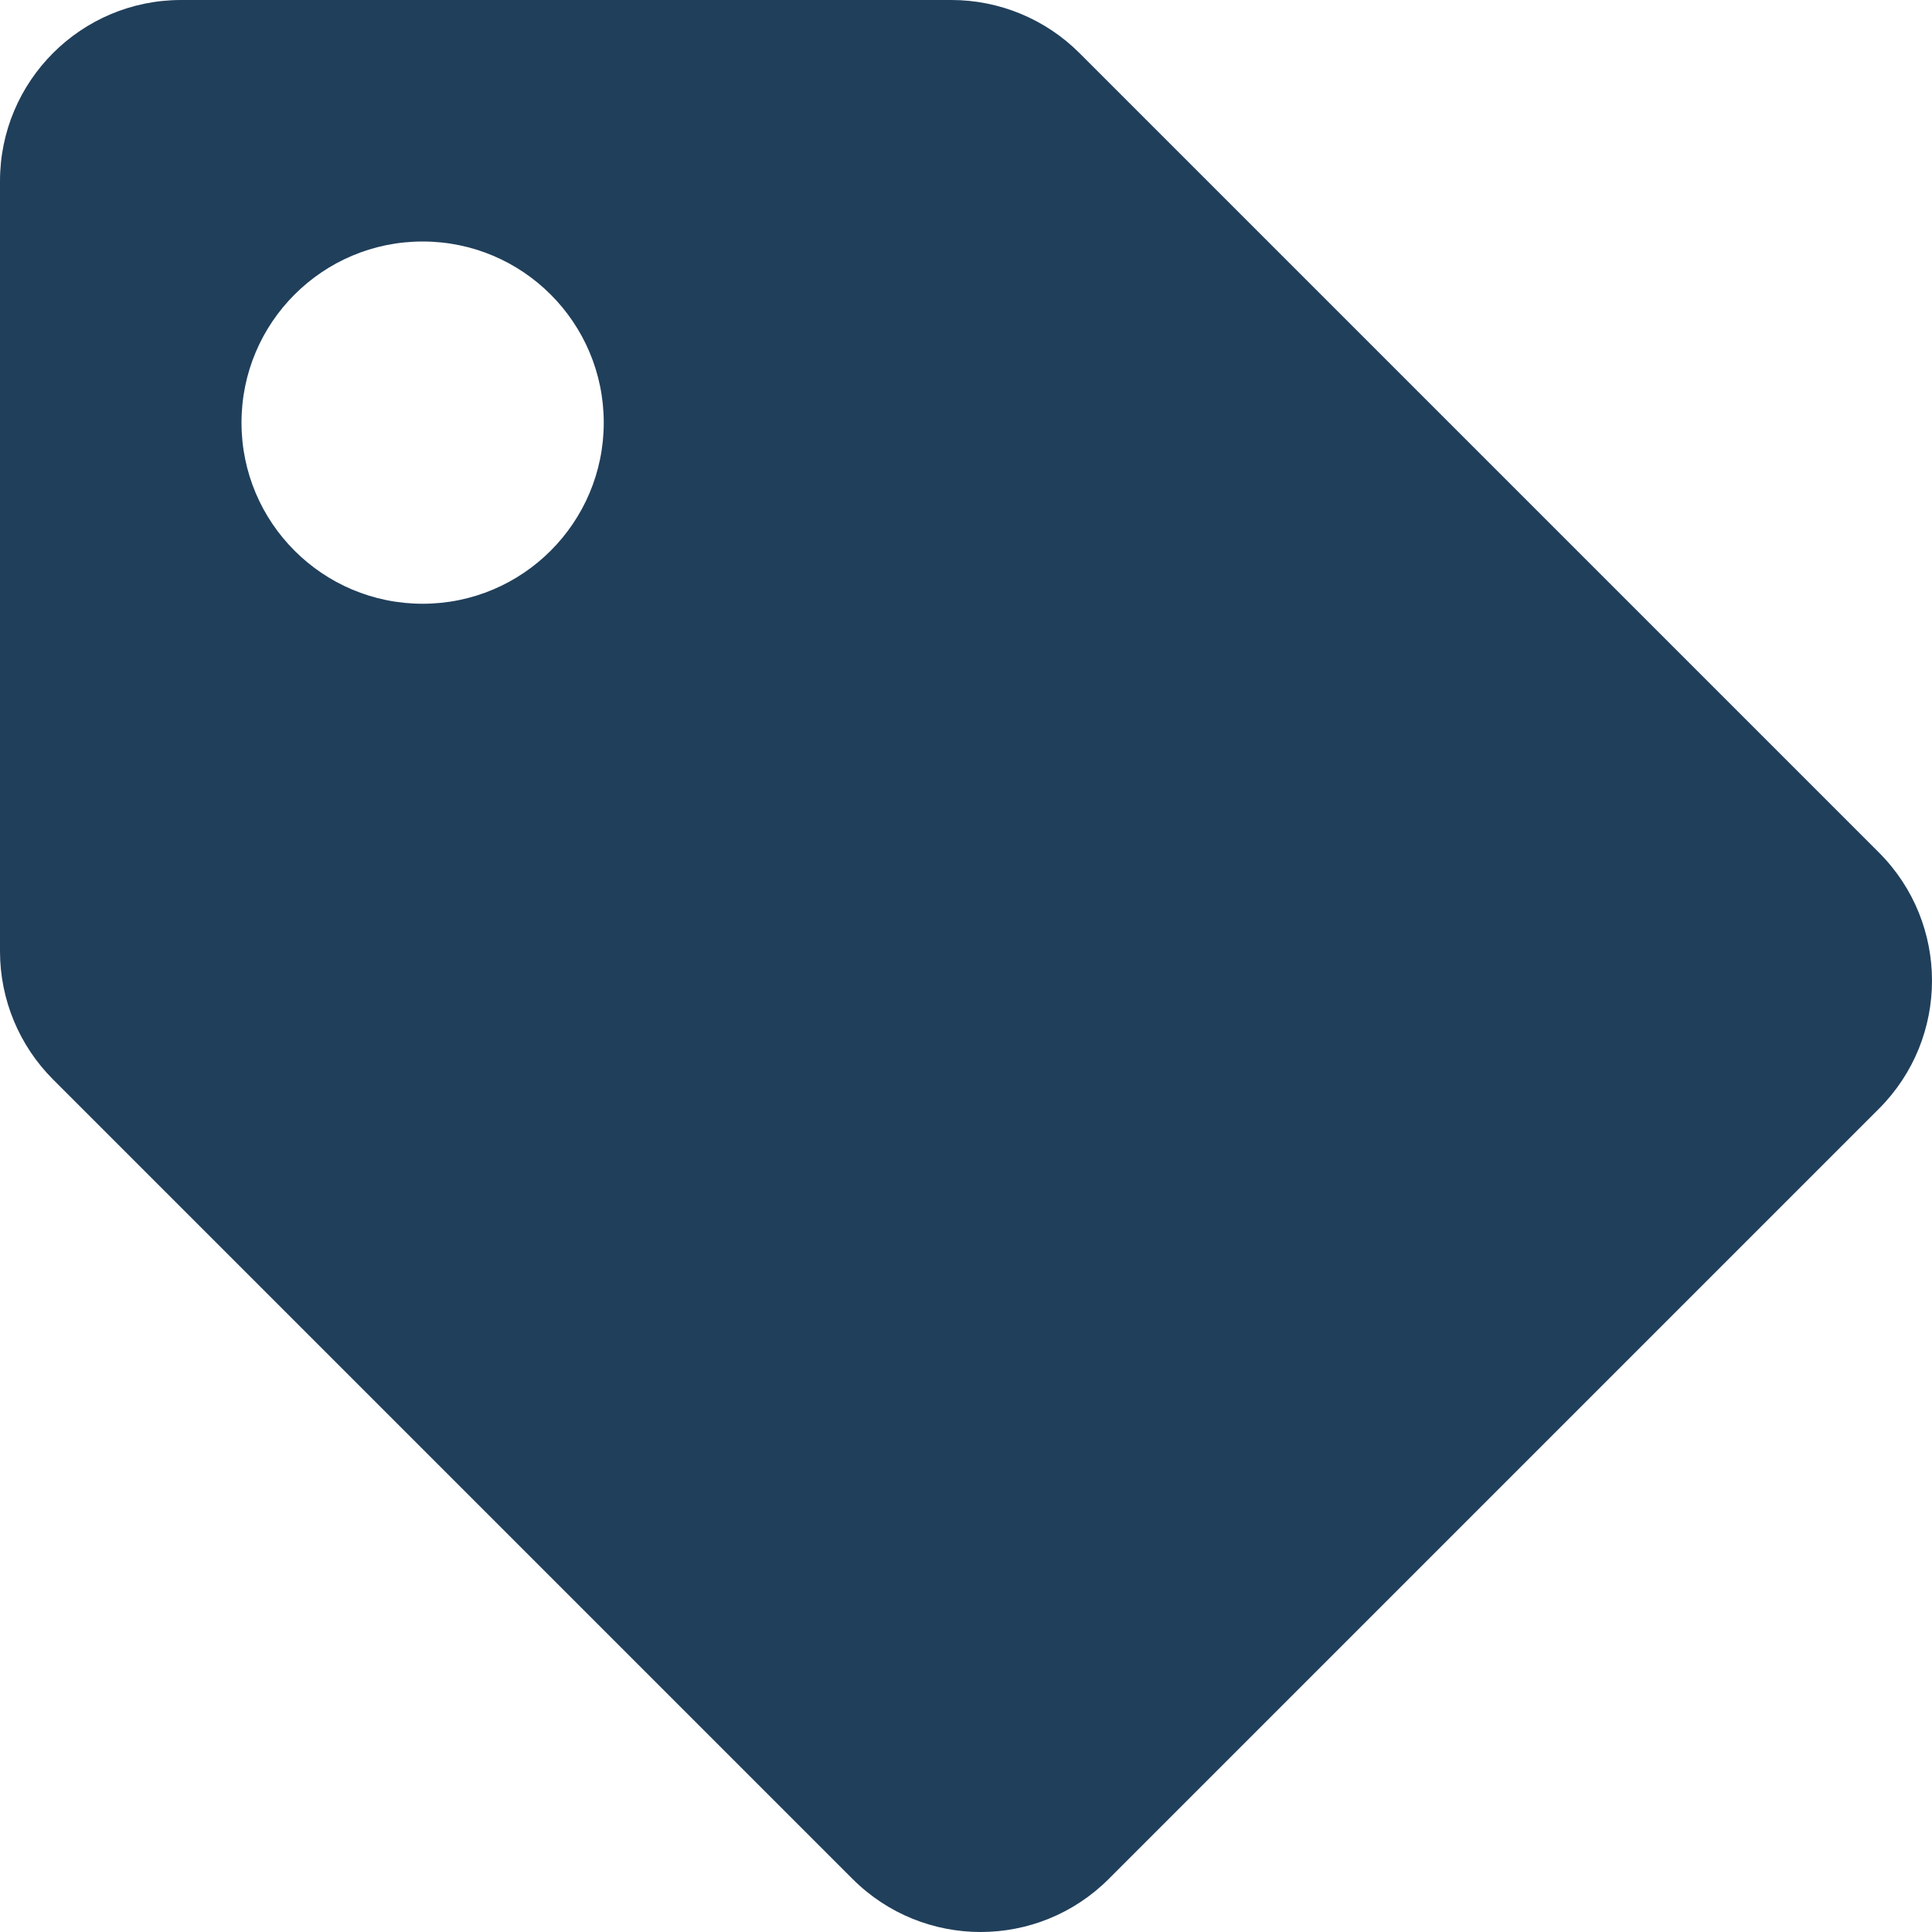<?xml version="1.0" encoding="UTF-8"?>
<svg width="46px" height="46px" viewBox="0 0 46 46" version="1.1" xmlns="http://www.w3.org/2000/svg" xmlns:xlink="http://www.w3.org/1999/xlink">
    <!-- Generator: Sketch 61.2 (89653) - https://sketch.com -->
    <title>tag</title>
    <desc>Created with Sketch.</desc>
    <g id="Page-1" stroke="none" stroke-width="1" fill="none" fill-rule="evenodd">
        <g id="Artboard" transform="translate(-559, -319)" fill="#203F5B" fill-rule="nonzero">
            <g id="tag" transform="translate(559, 319)">
                <path d="M0,22.651 L0,4.313 C0,1.931 1.931,0 4.313,0 L22.651,0 C23.795,0 24.892,0.454 25.701,1.263 L44.737,20.299 C46.421,21.984 46.421,24.714 44.737,26.398 L26.398,44.737 C24.714,46.421 21.984,46.421 20.299,44.737 L1.263,25.701 C0.454,24.892 0,23.795 0,22.651 Z M10.063,5.75 C7.681,5.75 5.75,7.681 5.75,10.063 C5.75,12.444 7.681,14.375 10.063,14.375 C12.444,14.375 14.375,12.444 14.375,10.063 C14.375,7.681 12.444,5.75 10.063,5.75 Z" id="Shape"></path>
            </g>
        </g>
    </g>
</svg>